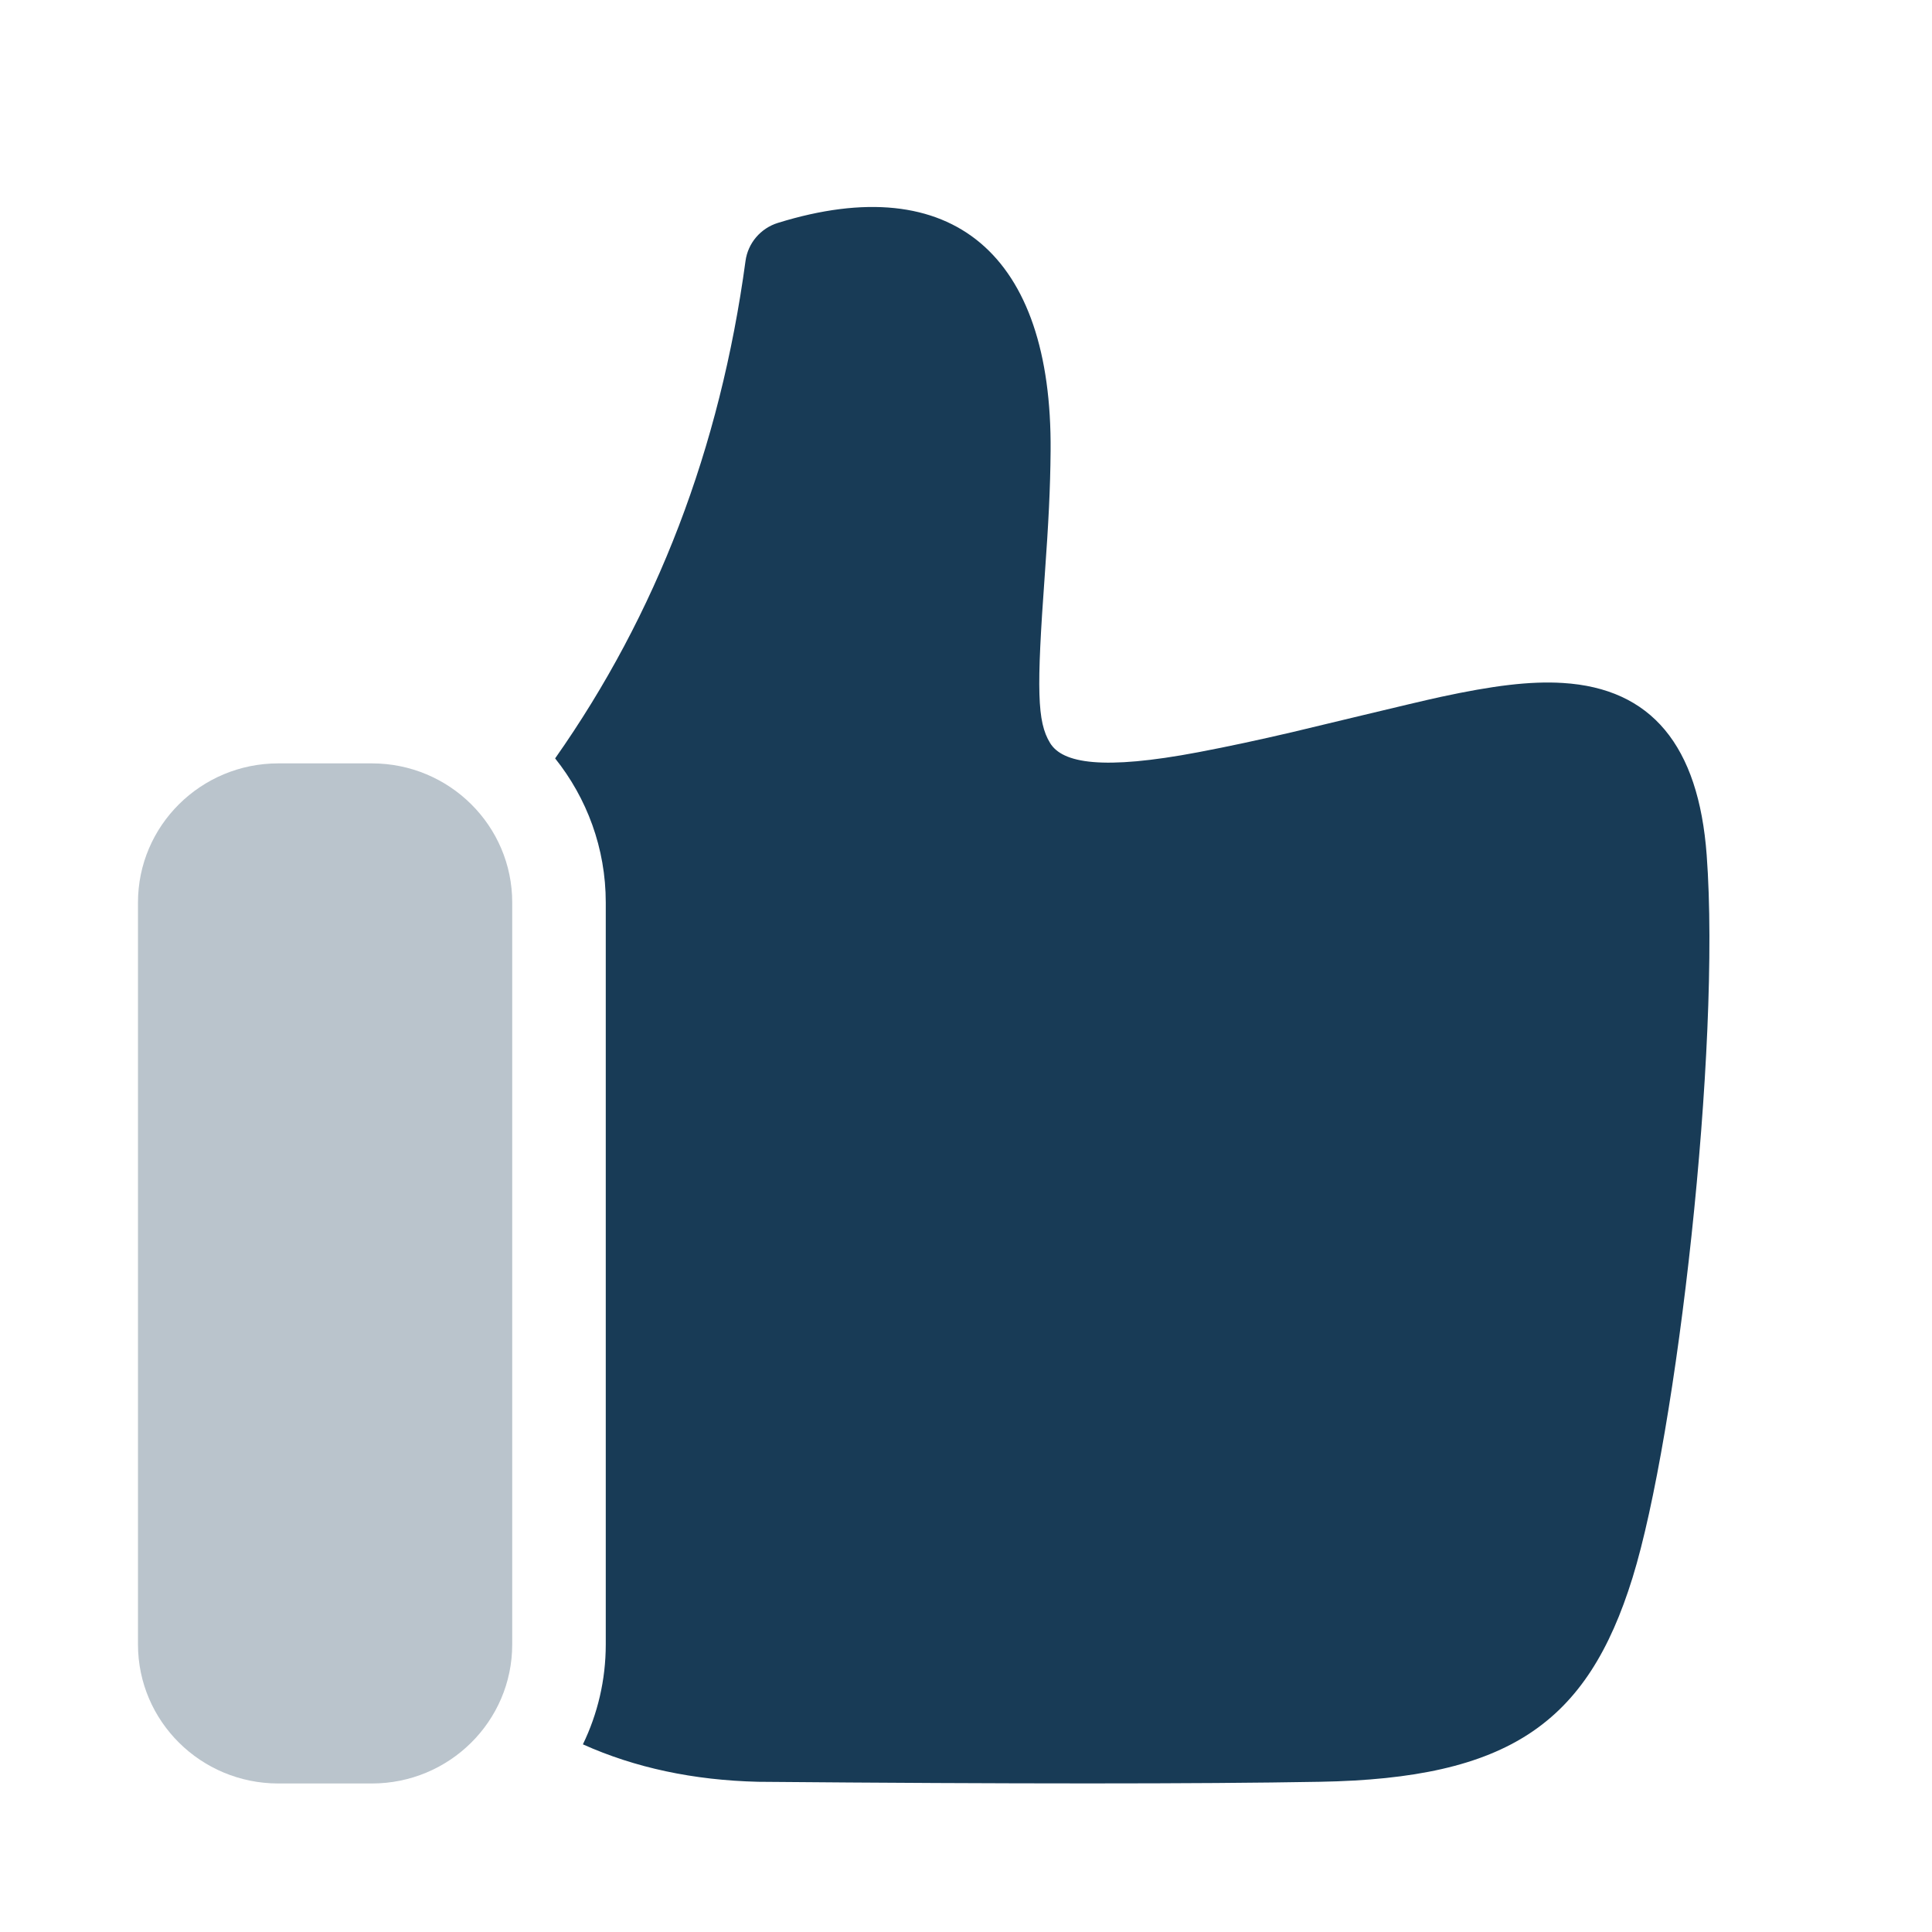 <svg xmlns="http://www.w3.org/2000/svg" width="24" height="24" viewBox="0 0 24 24" fill="none"><path fill-rule="evenodd" clip-rule="evenodd" d="M6.896 9.421C8.157 7.628 8.945 5.571 9.261 3.242C9.291 3.02 9.448 2.836 9.663 2.769C11.836 2.096 13.071 3.165 13.051 5.601C13.047 6.074 13.025 6.495 12.979 7.137C12.875 8.573 12.883 8.965 13.044 9.229C13.198 9.483 13.7 9.569 14.887 9.344C15.261 9.273 15.637 9.192 16.053 9.095C16.236 9.053 17.559 8.73 17.898 8.657C18.543 8.518 19.005 8.459 19.412 8.484C20.515 8.551 21.1 9.261 21.201 10.621C21.379 13.016 20.829 17.827 20.28 19.599C19.719 21.409 18.741 22.093 16.394 22.134C14.884 22.161 12.563 22.161 9.419 22.134C8.616 22.115 7.889 21.96 7.241 21.669C7.423 21.293 7.525 20.872 7.525 20.427V11.211C7.525 10.535 7.289 9.913 6.896 9.421Z" fill="#183B56"></path><path opacity="0.3" fill-rule="evenodd" clip-rule="evenodd" d="M3.457 9.483C2.495 9.483 1.714 10.257 1.714 11.211V20.427C1.714 21.382 2.495 22.155 3.457 22.155H4.62C5.582 22.155 6.363 21.382 6.363 20.427V11.211C6.363 10.257 5.582 9.483 4.62 9.483H3.457Z" fill="#183B56"></path></svg>